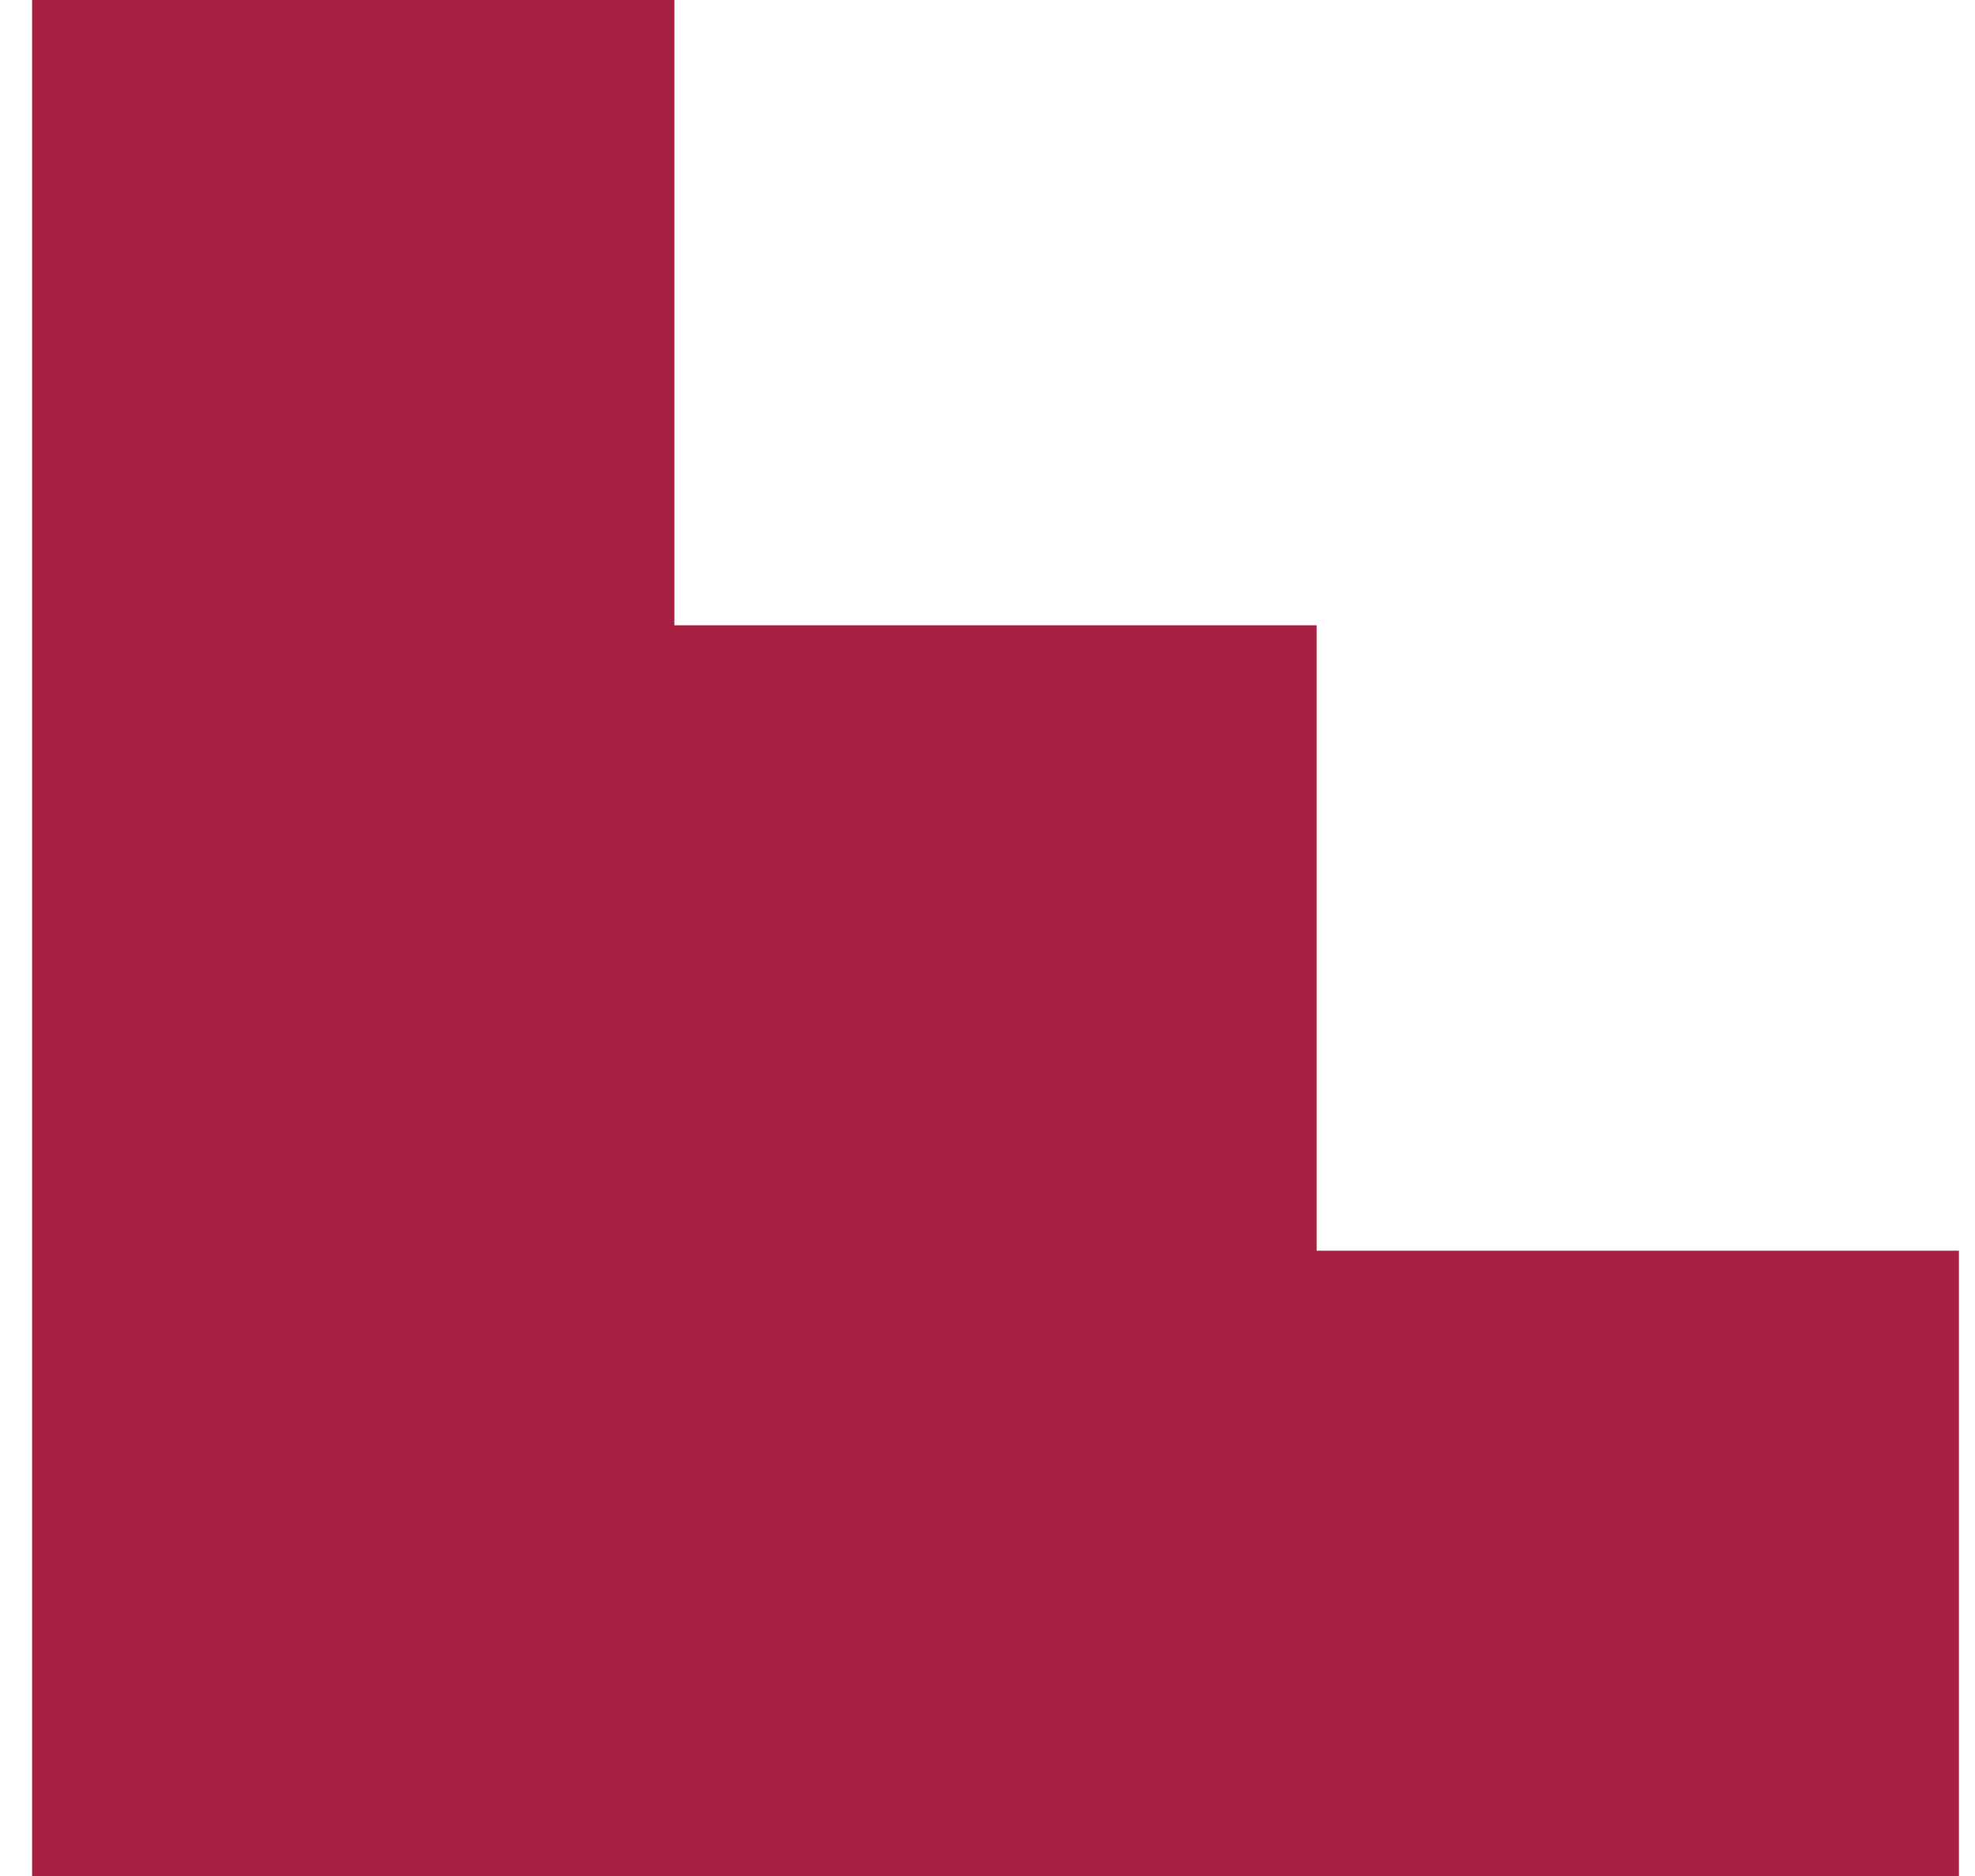 <?xml version="1.0" encoding="UTF-8"?> <svg xmlns="http://www.w3.org/2000/svg" width="20" height="19" viewBox="0 0 20 19" fill="none"> <g clip-path="url(#clip0_2081_289)"> <path d="M0.325 0H6.829V6.333H13.333V12.667H19.837V19H0.325V0Z" fill="#A62041"></path> </g> <defs> <clipPath id="clip0_2081_289"> <rect width="20" height="19" fill="white"></rect> </clipPath> </defs> </svg> 